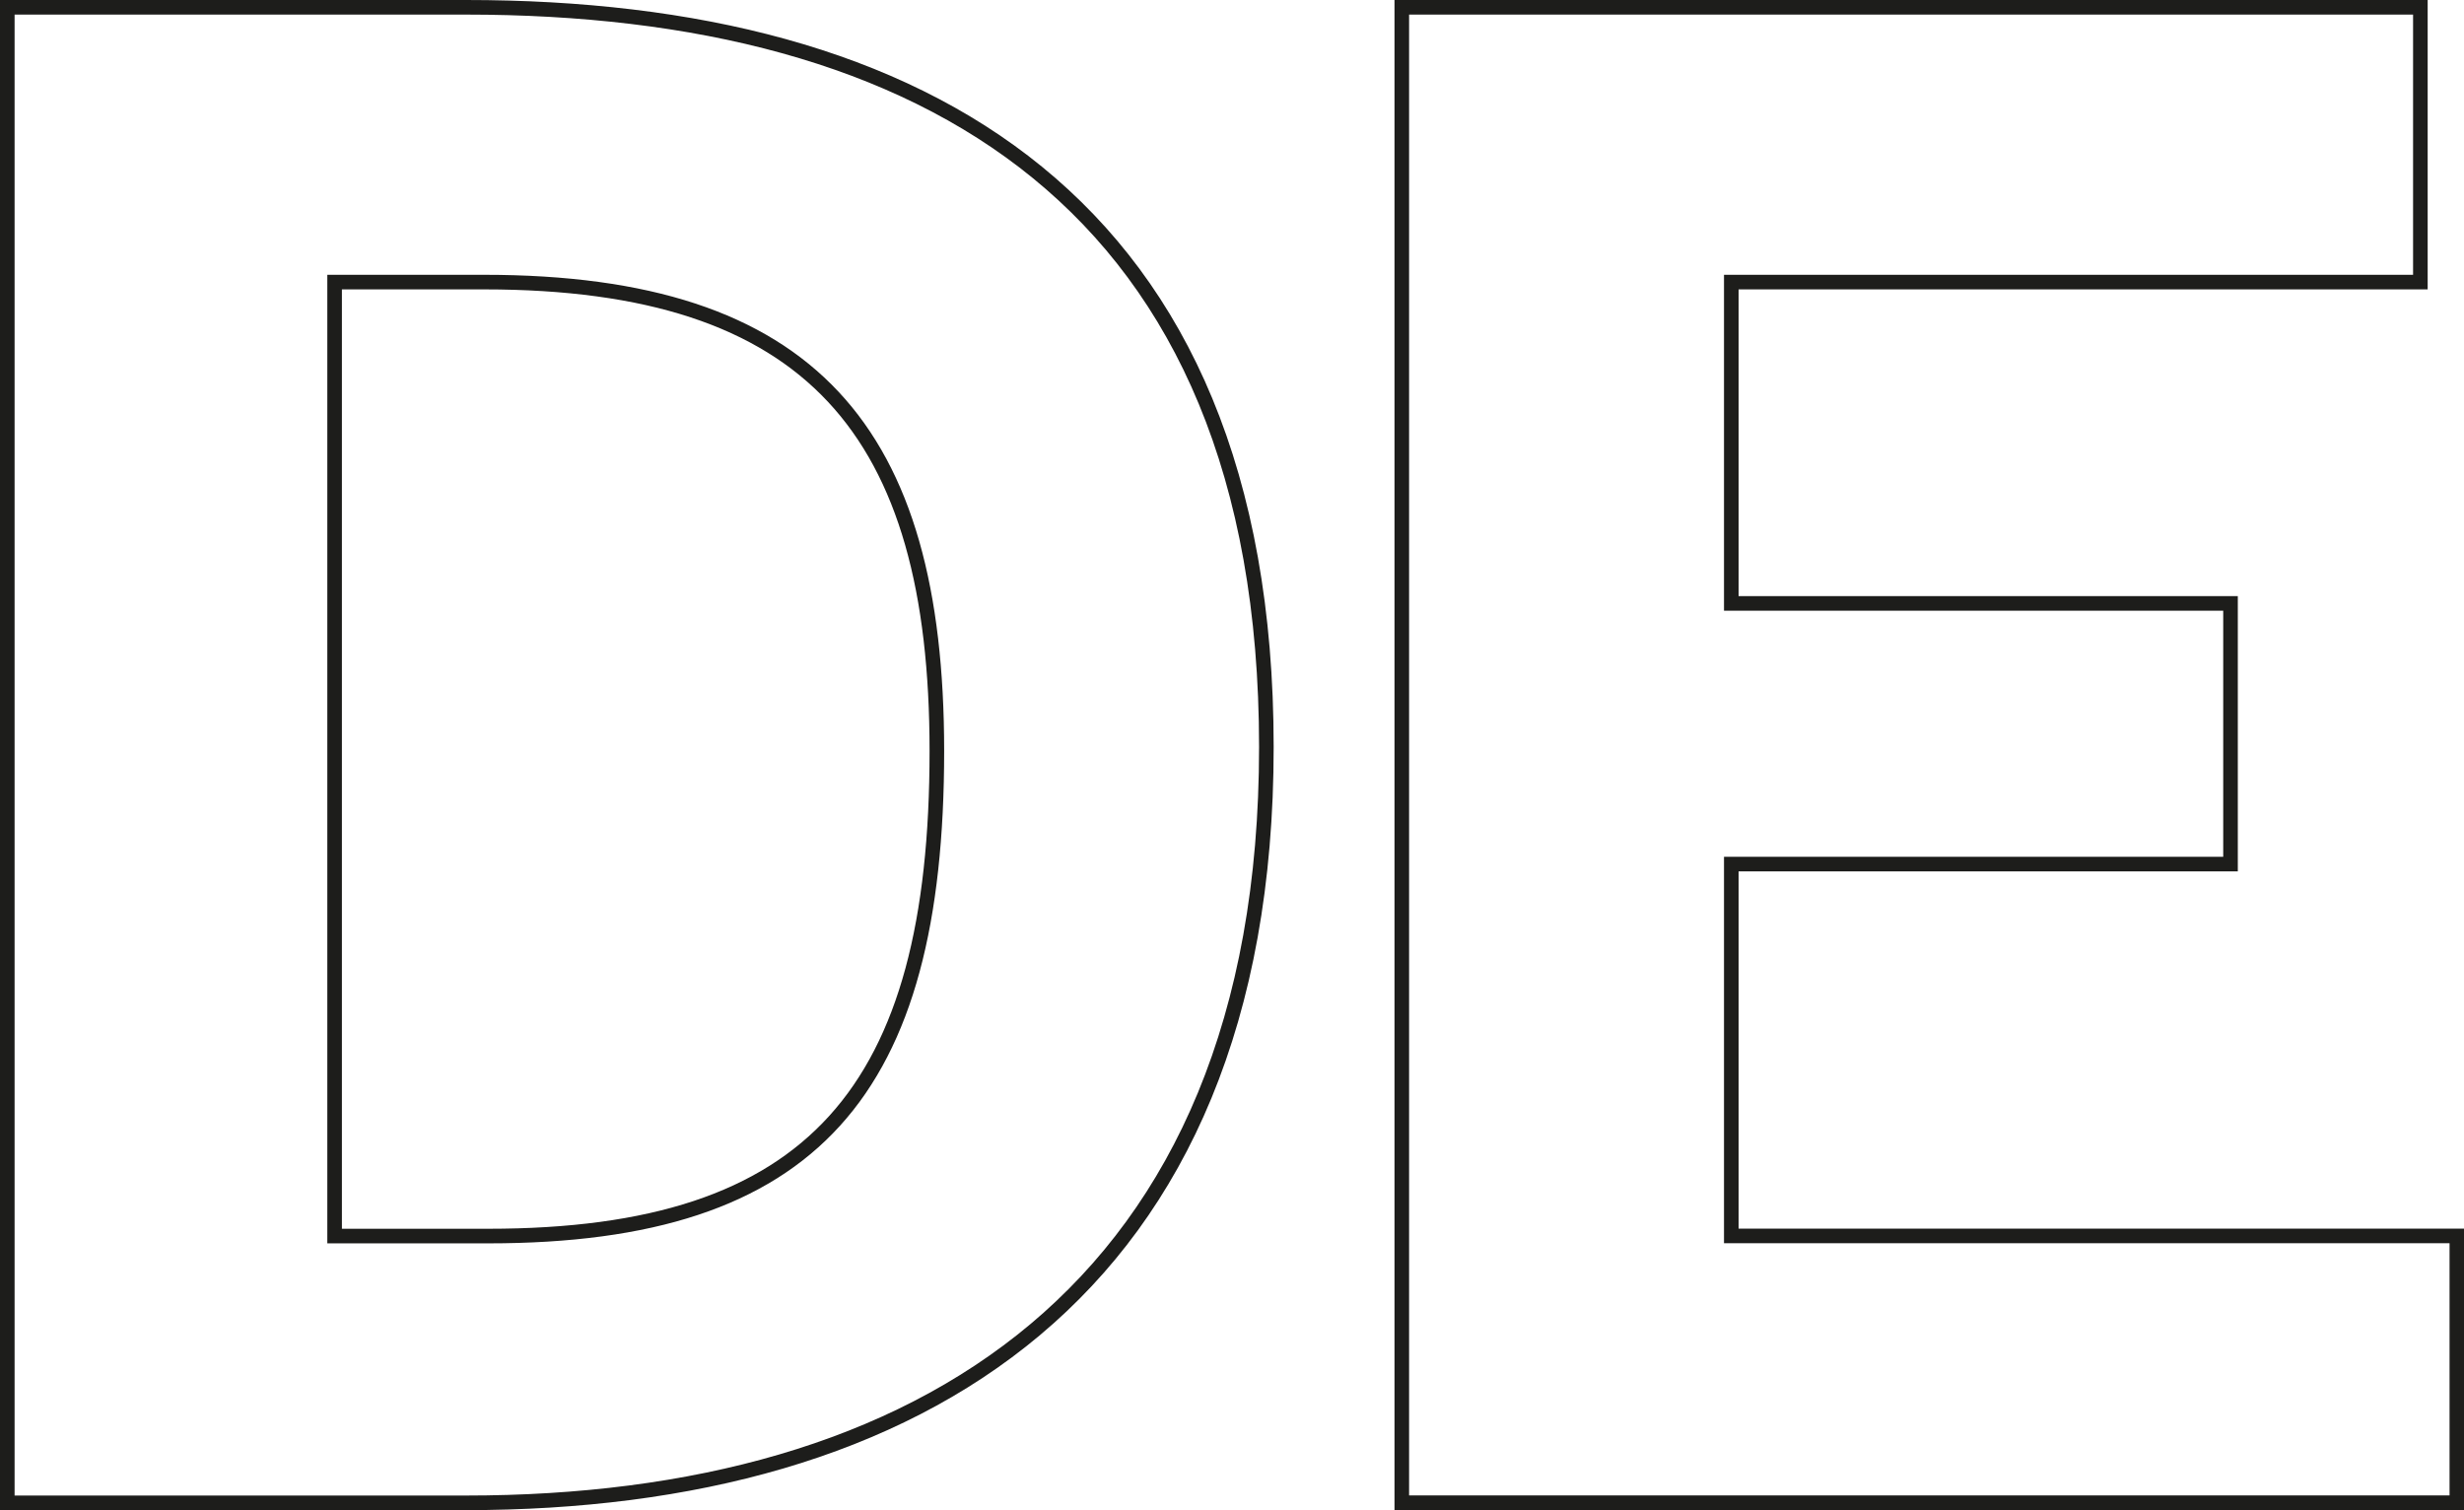 <?xml version="1.0" encoding="UTF-8"?>
<svg xmlns="http://www.w3.org/2000/svg" id="Laag_1" data-name="Laag 1" viewBox="0 0 168.85 103.48" width="168.85" height="103.48" x="0" y="0">
  <defs>
    <style>
      .cls-1 {
        fill: none;
        stroke: #1d1d1b;
      }
    </style>
  </defs>
  <path class="cls-1" d="M.5,102.98V.5h31.44c31.3,0,54.84,13.29,54.84,50.69s-23.96,51.79-54.84,51.79H.5ZM22.94,84.7h10.52c22.3,0,30.74-9.97,30.74-33.24,0-21.88-8.59-32.13-31.02-32.13h-10.25v65.37Z"/>
  <path class="cls-1" d="M96.06,102.98V.5h69.8v18.83h-47.22v22.02h34.21v17.86h-34.21v25.48h49.72v18.28h-72.29Z"/>
</svg>
